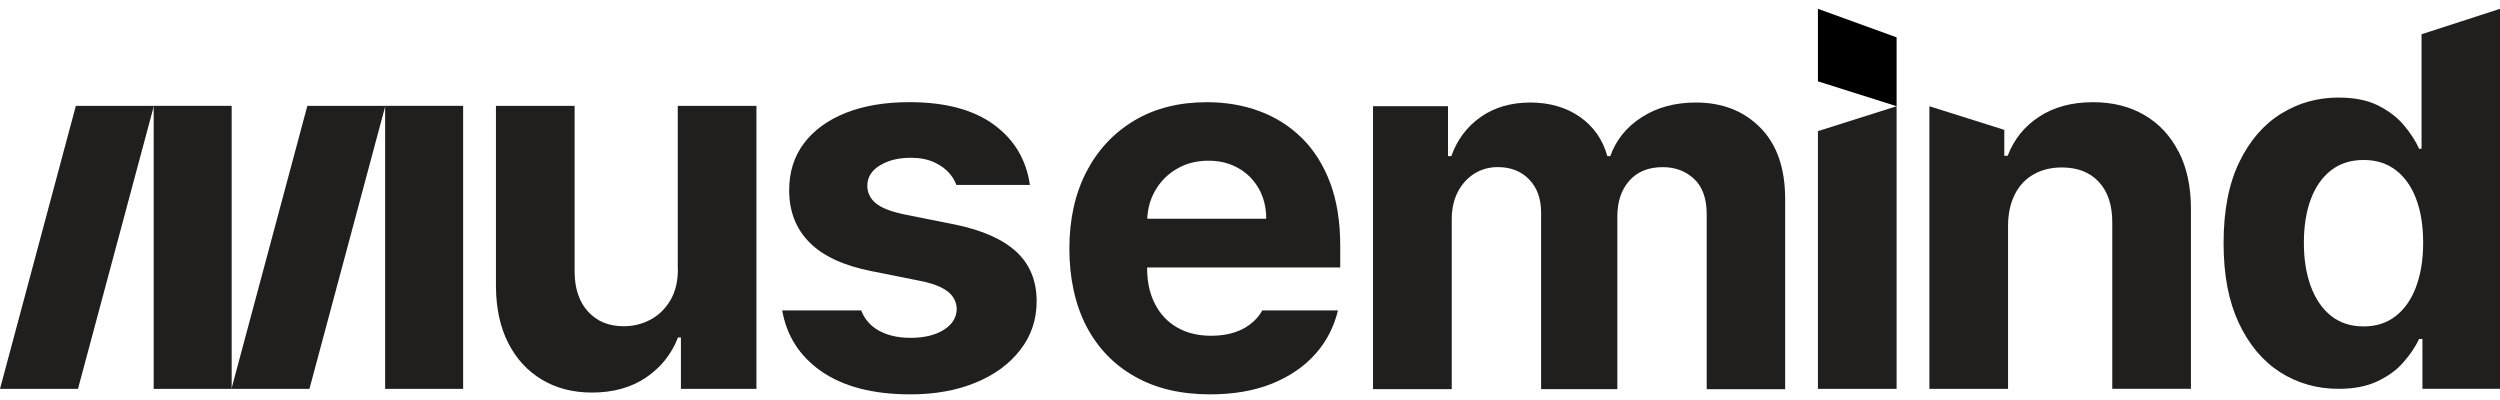 <svg width="175" height="28" viewBox="0 0 175 28" fill="none" xmlns="http://www.w3.org/2000/svg">
<g id="Group 8382">
<g id="new logo">
<path id="Vector" d="M47.444 18.787V7.409H52.951V27.221H47.664V23.622H47.459C47.011 24.782 46.267 25.716 45.23 26.421C44.193 27.125 42.926 27.479 41.436 27.479C40.11 27.479 38.942 27.179 37.935 26.575C36.927 25.974 36.141 25.118 35.575 24.009C35.011 22.9 34.722 21.57 34.716 20.024V7.409H40.223V19.043C40.232 20.211 40.545 21.136 41.168 21.817C41.788 22.495 42.619 22.837 43.662 22.837C44.327 22.837 44.946 22.686 45.525 22.379C46.103 22.073 46.571 21.621 46.928 21.017C47.286 20.416 47.459 19.67 47.453 18.787H47.444Z" fill="#201F1E"/>
<path id="Vector_2" d="M71.143 17.622C70.192 16.744 68.753 16.108 66.822 15.712L63.228 14.993C62.311 14.796 61.661 14.529 61.279 14.205C60.904 13.88 60.713 13.479 60.713 13.003C60.713 12.412 61.005 11.936 61.592 11.579C62.179 11.222 62.898 11.044 63.753 11.044C64.391 11.044 64.939 11.151 65.398 11.362C65.863 11.573 66.232 11.852 66.518 12.2C66.703 12.429 66.849 12.676 66.944 12.944H72.094C71.838 11.174 70.997 9.771 69.582 8.733C68.142 7.677 66.167 7.151 63.654 7.151C61.959 7.151 60.481 7.398 59.22 7.894C57.96 8.397 56.977 9.102 56.282 10.024C55.588 10.945 55.242 12.04 55.242 13.313C55.242 14.793 55.713 16.01 56.658 16.964C57.602 17.919 59.042 18.591 60.984 18.975L64.42 19.662C65.282 19.834 65.919 20.081 66.334 20.399C66.748 20.723 66.959 21.137 66.971 21.633C66.959 22.225 66.658 22.716 66.071 23.084C65.478 23.459 64.701 23.649 63.738 23.649C62.776 23.649 61.947 23.438 61.315 23.019C60.839 22.701 60.493 22.27 60.284 21.728H54.753C55.066 23.504 55.963 24.913 57.45 25.963C59.006 27.057 61.095 27.605 63.726 27.605C65.445 27.605 66.971 27.331 68.294 26.784C69.614 26.243 70.657 25.481 71.417 24.494C72.183 23.516 72.565 22.377 72.565 21.08C72.565 19.656 72.088 18.499 71.143 17.622Z" fill="#201F1E"/>
<path id="Vector_3" d="M93.817 18.722V17.214C93.817 15.528 93.582 14.053 93.111 12.795C92.635 11.537 91.97 10.487 91.124 9.655C90.277 8.822 89.288 8.198 88.153 7.778C87.017 7.359 85.796 7.154 84.487 7.154C82.538 7.154 80.843 7.579 79.4 8.438C77.955 9.304 76.838 10.499 76.042 12.037C75.252 13.577 74.856 15.361 74.856 17.404C74.856 19.447 75.252 21.303 76.042 22.829C76.838 24.354 77.967 25.532 79.439 26.358C80.905 27.191 82.664 27.605 84.702 27.605C86.341 27.605 87.786 27.358 89.041 26.855C90.289 26.347 91.314 25.648 92.113 24.738C92.87 23.872 93.382 22.873 93.657 21.728H88.361C88.203 22.008 88.01 22.258 87.78 22.472C87.417 22.814 86.984 23.075 86.475 23.248C85.965 23.42 85.405 23.504 84.791 23.504C83.874 23.504 83.078 23.313 82.401 22.924C81.731 22.537 81.209 21.99 80.846 21.27C80.476 20.557 80.297 19.712 80.297 18.734V18.722H93.814H93.817ZM80.855 13.36C81.218 12.718 81.716 12.209 82.36 11.829C83.003 11.448 83.742 11.249 84.577 11.249C85.411 11.249 86.082 11.427 86.692 11.775C87.297 12.117 87.777 12.602 88.12 13.211C88.463 13.821 88.635 14.523 88.635 15.311H80.306C80.339 14.597 80.518 13.949 80.855 13.357V13.36Z" fill="#201F1E"/>
<path id="Vector_4" d="M169.508 2.398V10.416H169.341C169.1 9.881 168.748 9.333 168.283 8.78C167.824 8.227 167.219 7.763 166.474 7.388C165.729 7.014 164.806 6.829 163.688 6.829C162.234 6.829 160.896 7.204 159.68 7.956C158.455 8.712 157.481 9.839 156.748 11.352C156.015 12.86 155.651 14.749 155.651 17.018C155.651 19.287 156.009 21.095 156.715 22.608C157.43 24.128 158.39 25.273 159.609 26.055C160.833 26.831 162.195 27.218 163.7 27.218C164.77 27.218 165.676 27.045 166.421 26.688C167.166 26.337 167.78 25.894 168.244 25.353C168.715 24.818 169.079 24.271 169.341 23.726H169.571V27.218H175V0.617L169.508 2.398ZM169.127 20.078C168.796 20.955 168.325 21.636 167.705 22.118C167.088 22.608 166.334 22.849 165.449 22.849C164.564 22.849 163.786 22.602 163.167 22.106C162.55 21.609 162.082 20.922 161.757 20.045C161.432 19.162 161.271 18.145 161.271 16.991C161.271 15.837 161.429 14.841 161.748 13.97C162.067 13.104 162.538 12.423 163.158 11.935C163.783 11.445 164.54 11.198 165.446 11.198C166.352 11.198 167.091 11.439 167.708 11.912C168.325 12.382 168.805 13.056 169.13 13.922C169.46 14.793 169.621 15.816 169.621 16.994C169.621 18.171 169.454 19.2 169.124 20.078H169.127Z" fill="#201F1E"/>
<g id="Group">
<path id="Vector_5" d="M132.762 7.436V27.221H127.255V9.179L132.762 7.436Z" fill="#201F1E"/>
<path id="Vector_6" d="M132.762 2.616V7.436L132.747 7.43L127.255 5.693V0.617L132.762 2.616Z" fill="black"/>
</g>
<path id="Vector_7" d="M152.504 10.627C151.938 9.515 151.14 8.656 150.115 8.058C149.09 7.454 147.886 7.154 146.509 7.154C145.037 7.154 143.782 7.49 142.748 8.165C141.708 8.84 140.975 9.756 140.537 10.907H140.302V9.09L135.057 7.436V27.221H140.564V15.766C140.57 14.921 140.737 14.19 141.05 13.583C141.362 12.973 141.8 12.515 142.37 12.197C142.93 11.879 143.585 11.722 144.328 11.722C145.43 11.722 146.297 12.058 146.929 12.745C147.555 13.425 147.865 14.371 147.859 15.588V27.218H153.366V14.606C153.366 13.066 153.08 11.739 152.51 10.624L152.504 10.627Z" fill="#201F1E"/>
<g id="Group_2">
<path id="Vector_8" d="M32.419 7.409H26.959V27.221H32.419V7.409Z" fill="#201F1E"/>
<path id="Vector_9" d="M21.661 27.221H16.202L21.515 7.409H26.974L21.661 27.221Z" fill="#201F1E"/>
<path id="Vector_10" d="M16.217 7.409H10.758V27.221H16.217V7.409Z" fill="#201F1E"/>
<path id="Vector_11" d="M5.459 27.221H0L5.31 7.409H10.773L5.459 27.221Z" fill="#201F1E"/>
</g>
<path id="Vector_12" d="M96.112 27.247V7.436H101.36V10.93H101.592C102.006 9.77 102.695 8.854 103.66 8.182C104.626 7.51 105.779 7.177 107.123 7.177C108.467 7.177 109.644 7.516 110.601 8.188C111.557 8.863 112.195 9.776 112.514 10.93H112.719C113.125 9.794 113.858 8.887 114.924 8.203C115.988 7.519 117.249 7.177 118.706 7.177C120.559 7.177 122.064 7.763 123.224 8.938C124.383 10.112 124.961 11.775 124.961 13.922V27.244H119.469V15.004C119.469 13.904 119.177 13.077 118.59 12.527C118.003 11.977 117.273 11.7 116.394 11.7C115.395 11.7 114.615 12.016 114.054 12.649C113.494 13.282 113.214 14.112 113.214 15.144V27.241H107.877V14.885C107.877 13.913 107.6 13.14 107.043 12.563C106.485 11.986 105.755 11.697 104.852 11.697C104.241 11.697 103.69 11.849 103.204 12.155C102.719 12.462 102.331 12.887 102.048 13.431C101.765 13.978 101.622 14.615 101.622 15.346V27.238H96.115L96.112 27.247Z" fill="#201F1E"/>
</g>
</g>
</svg>
